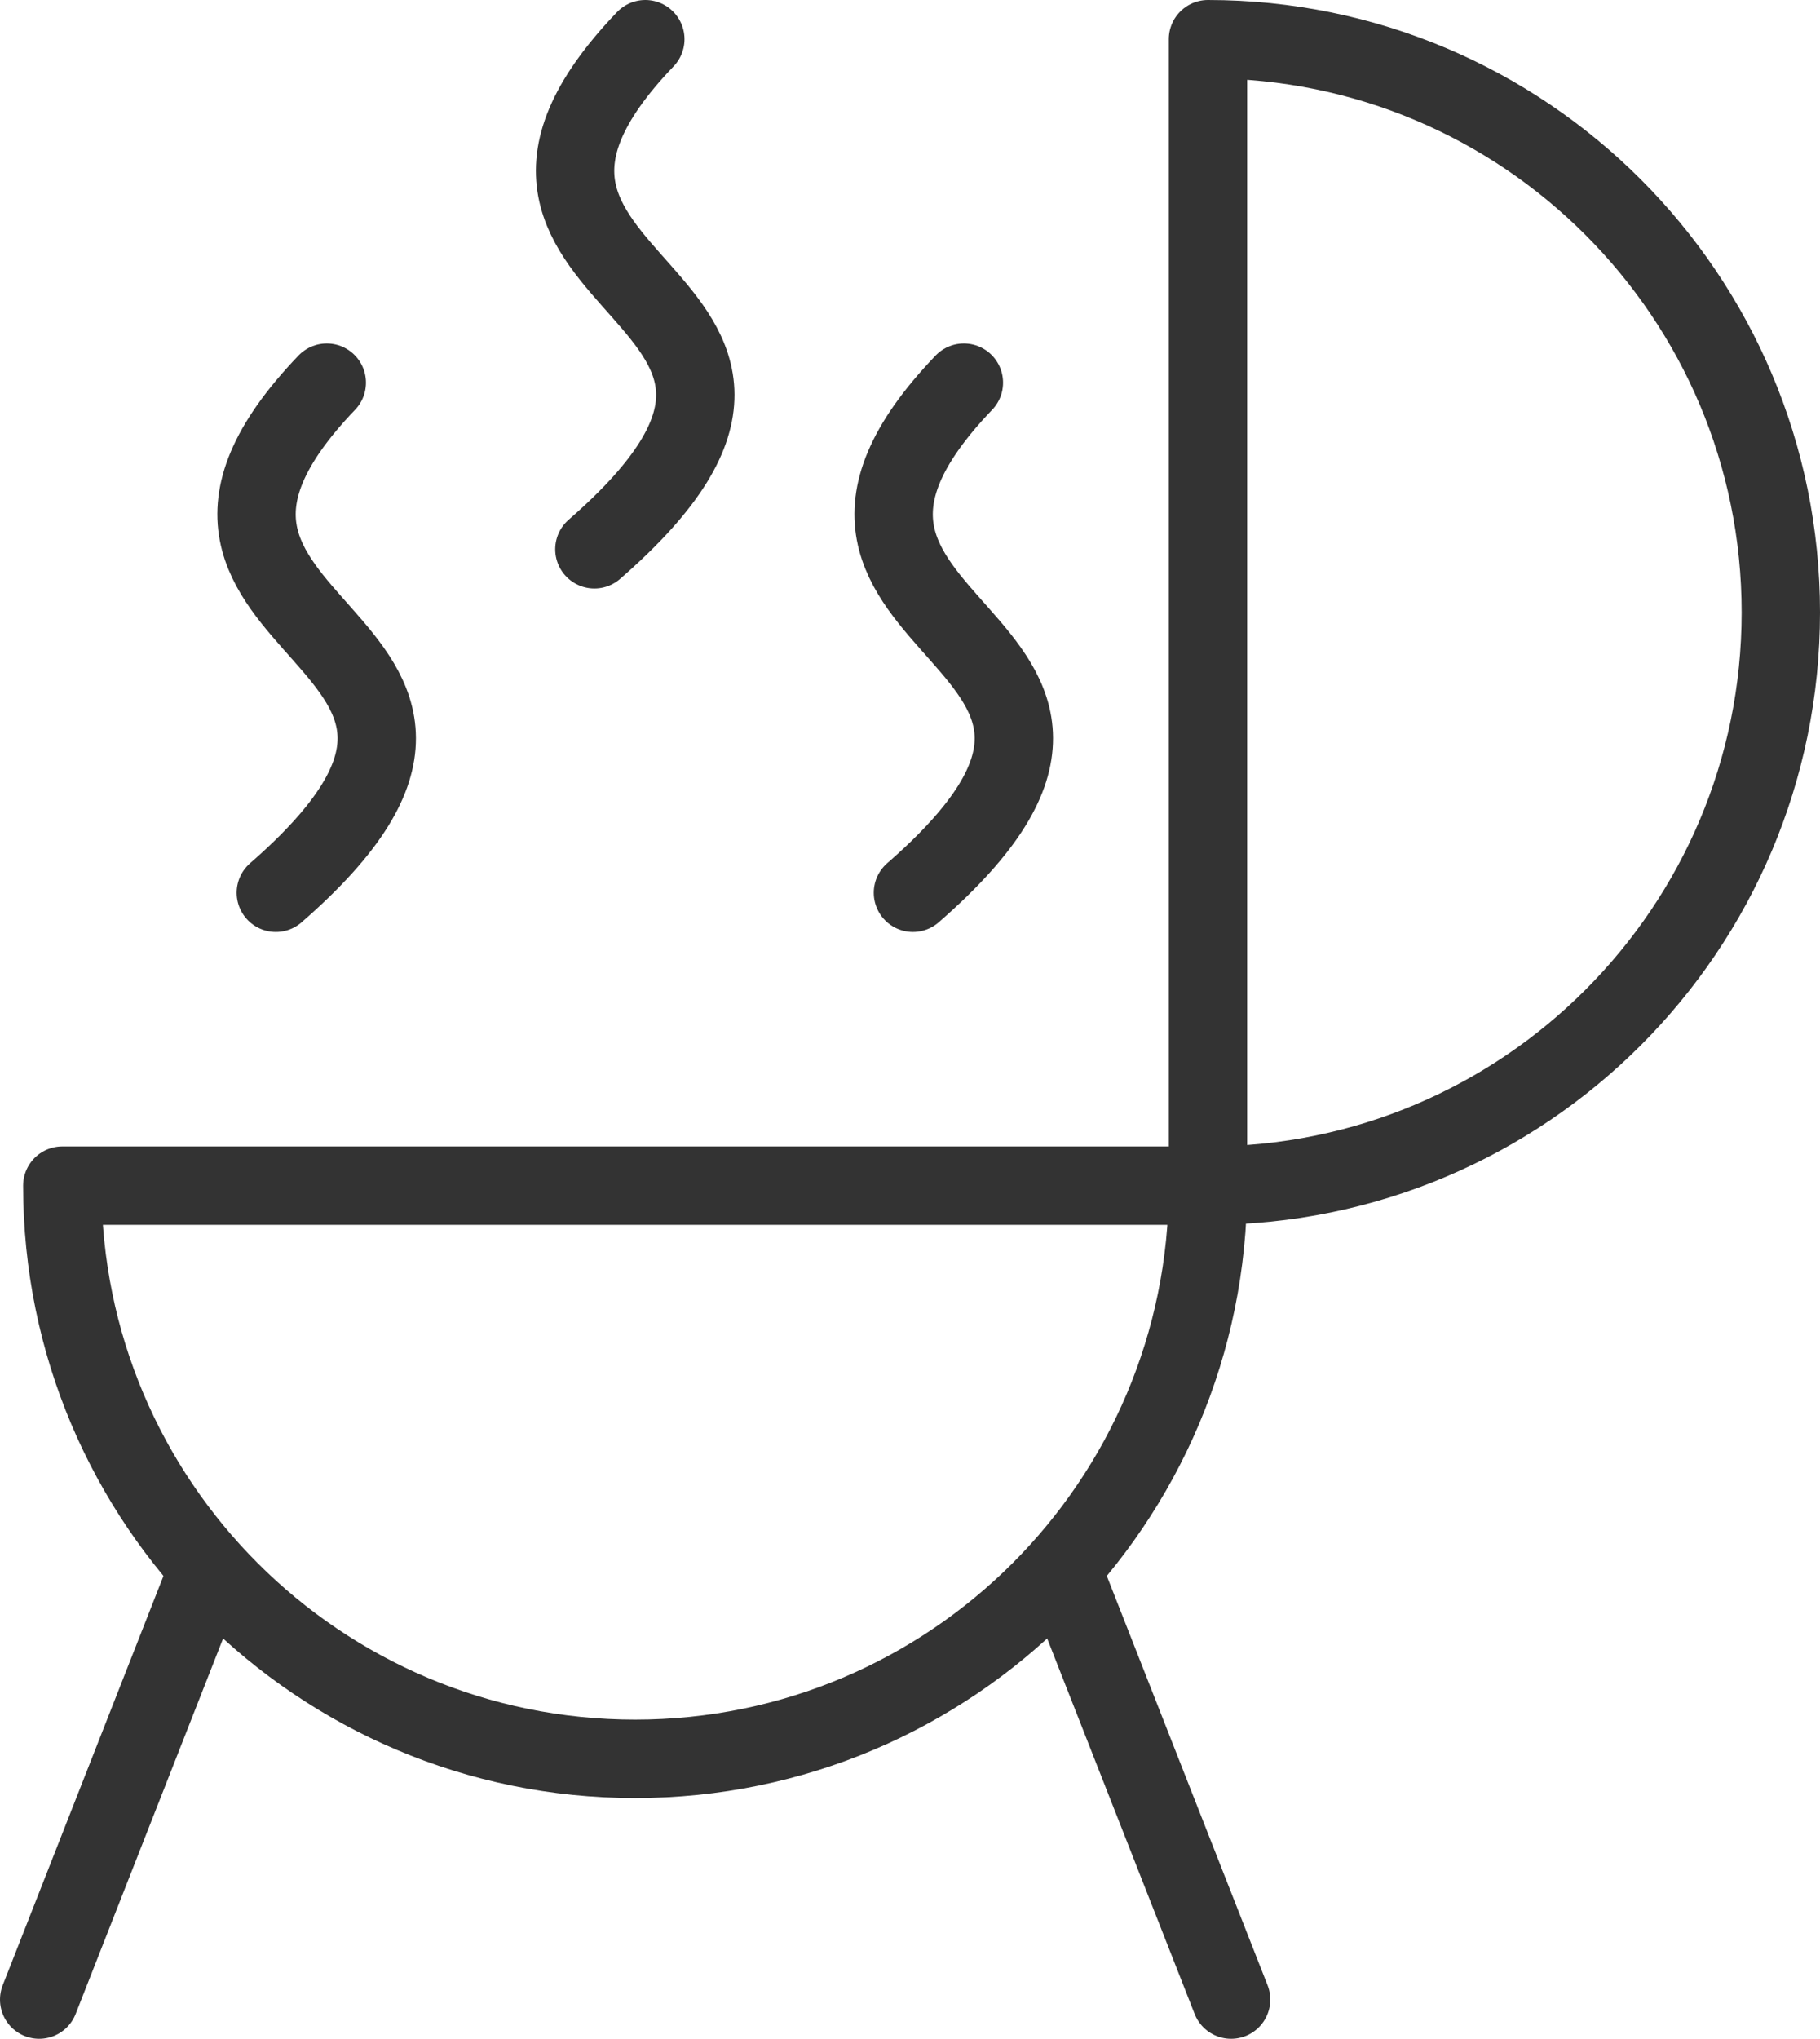 <?xml version="1.0" encoding="UTF-8"?><svg id="Layer_1" xmlns="http://www.w3.org/2000/svg" viewBox="0 0 46.45 52"><defs><style>.cls-1{fill:none;stroke:#333;stroke-linecap:round;stroke-linejoin:round;stroke-width:2px;}</style></defs><path class="cls-1" d="M24.6,9.76c-6.23,6.5,6.4,6.31-1.3,13.01"/><path class="cls-1" d="M8.34,9.76c-6.23,6.5,6.4,6.31-1.3,13.01"/><path class="cls-1" d="M16.47,1c-6.23,6.5,6.4,6.31-1.3,13.01"/><path class="cls-1" d="M30.83,30.24c0,8.08-6.55,14.62-14.62,14.62S1.59,38.32,1.59,30.24h29.24Z"/><path class="cls-1" d="M30.83,1c8.08,0,14.62,6.55,14.62,14.62s-6.55,14.62-14.62,14.62V1Z"/><line class="cls-1" x1="5.15" y1="40.44" x2="1" y2="51"/><line class="cls-1" x1="27.27" y1="40.44" x2="31.42" y2="51"/></svg>
